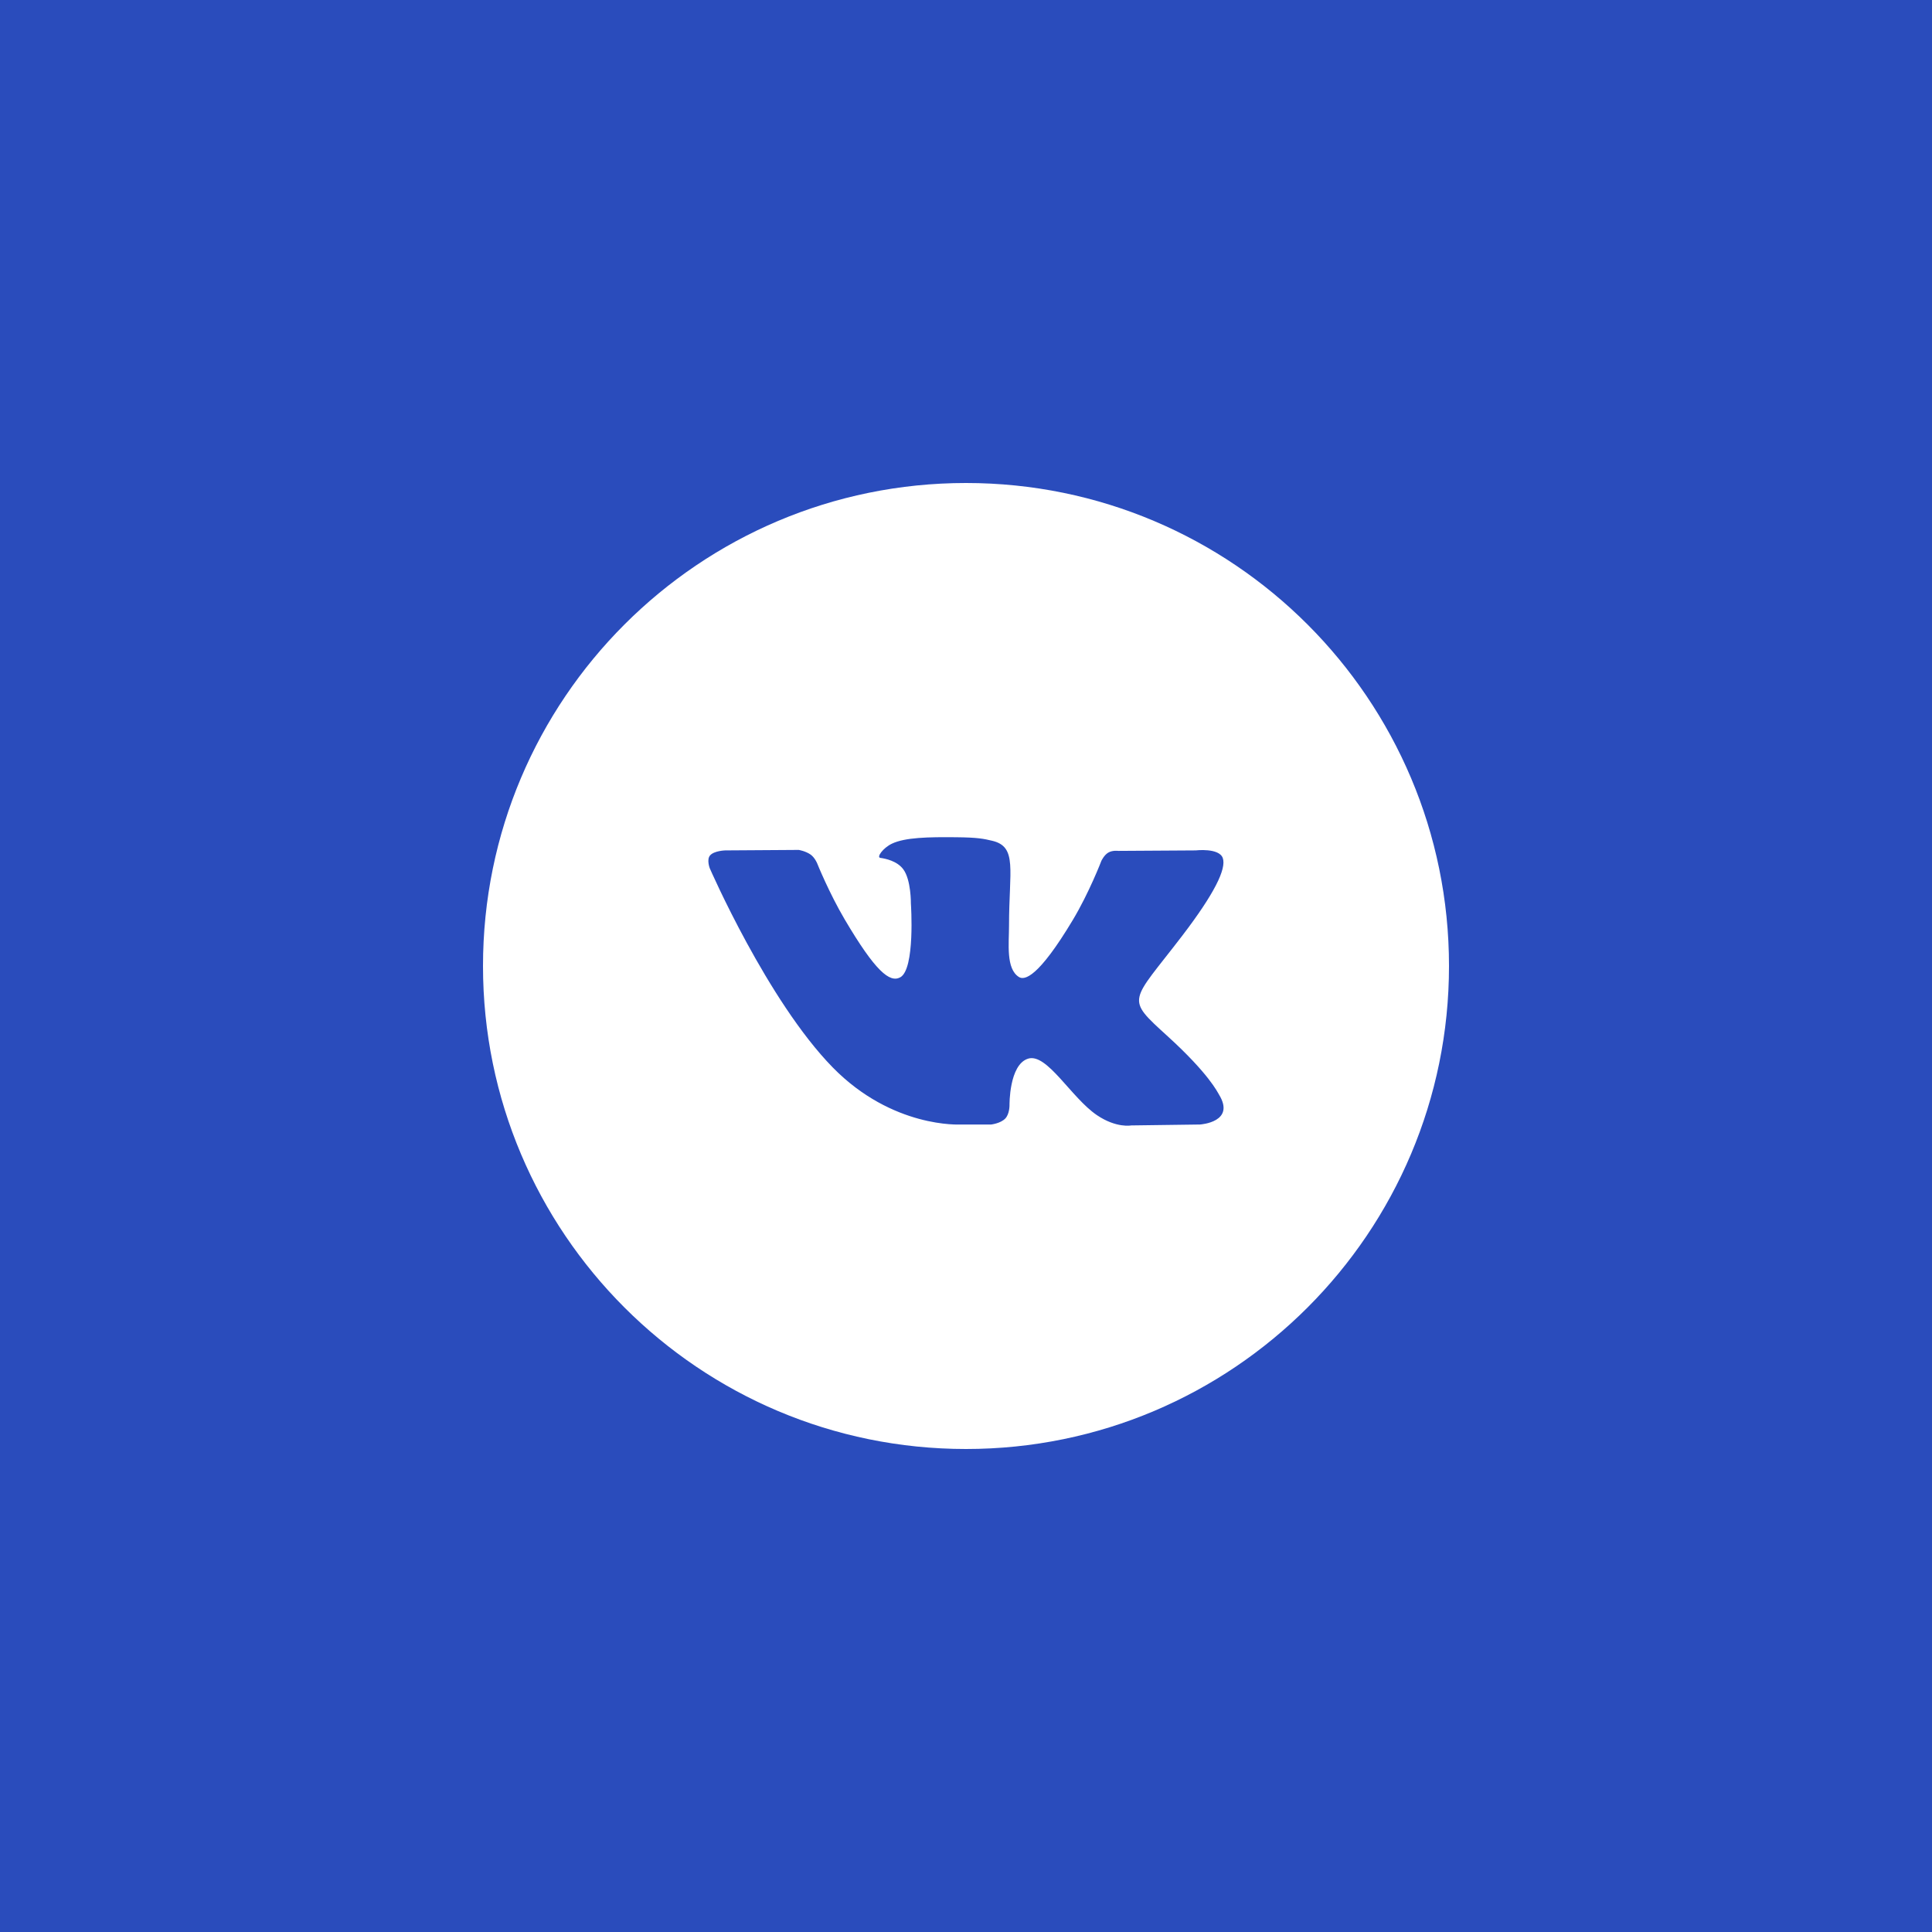 <?xml version="1.0" encoding="UTF-8"?> <svg xmlns="http://www.w3.org/2000/svg" width="48" height="48" viewBox="0 0 48 48" fill="none"><rect width="48" height="48" fill="#2A4CBC"></rect><path d="M24 12C30.627 12 36 17.373 36 24C36 30.627 30.627 36 24 36C17.373 36 12 30.627 12 24C12 17.373 17.373 12 24 12ZM23.754 20.801C23.067 20.794 22.486 20.804 22.157 20.962C21.938 21.067 21.77 21.3 21.872 21.314C21.999 21.331 22.288 21.391 22.44 21.595C22.638 21.858 22.631 22.45 22.631 22.45C22.633 22.475 22.74 24.082 22.365 24.282C22.106 24.421 21.75 24.137 20.986 22.842C20.6 22.187 20.307 21.463 20.3 21.444C20.3 21.444 20.243 21.307 20.141 21.233C20.017 21.144 19.845 21.116 19.845 21.116L18.017 21.128C18.017 21.128 17.741 21.136 17.641 21.253C17.553 21.355 17.631 21.566 17.634 21.572C17.634 21.572 19.066 24.861 20.688 26.519C22.174 28.037 23.862 27.938 23.862 27.938H24.627C24.629 27.937 24.859 27.912 24.977 27.788C25.082 27.676 25.081 27.467 25.081 27.458C25.081 27.458 25.067 26.451 25.543 26.302C26.012 26.156 26.615 27.276 27.255 27.707C27.738 28.033 28.105 27.961 28.105 27.961L29.815 27.938C29.837 27.936 30.704 27.875 30.285 27.193C30.25 27.137 30.038 26.682 29.015 25.75C27.942 24.773 28.086 24.931 29.377 23.242C30.163 22.213 30.477 21.585 30.379 21.316C30.285 21.06 29.707 21.128 29.707 21.128L27.783 21.14C27.783 21.14 27.64 21.12 27.534 21.183C27.431 21.244 27.364 21.386 27.364 21.386C27.361 21.395 27.057 22.185 26.653 22.858C25.796 24.287 25.454 24.362 25.314 24.273C24.988 24.066 25.069 23.443 25.069 23C25.069 21.616 25.283 21.038 24.652 20.889C24.443 20.839 24.289 20.806 23.754 20.801Z" fill="white"></path></svg> 